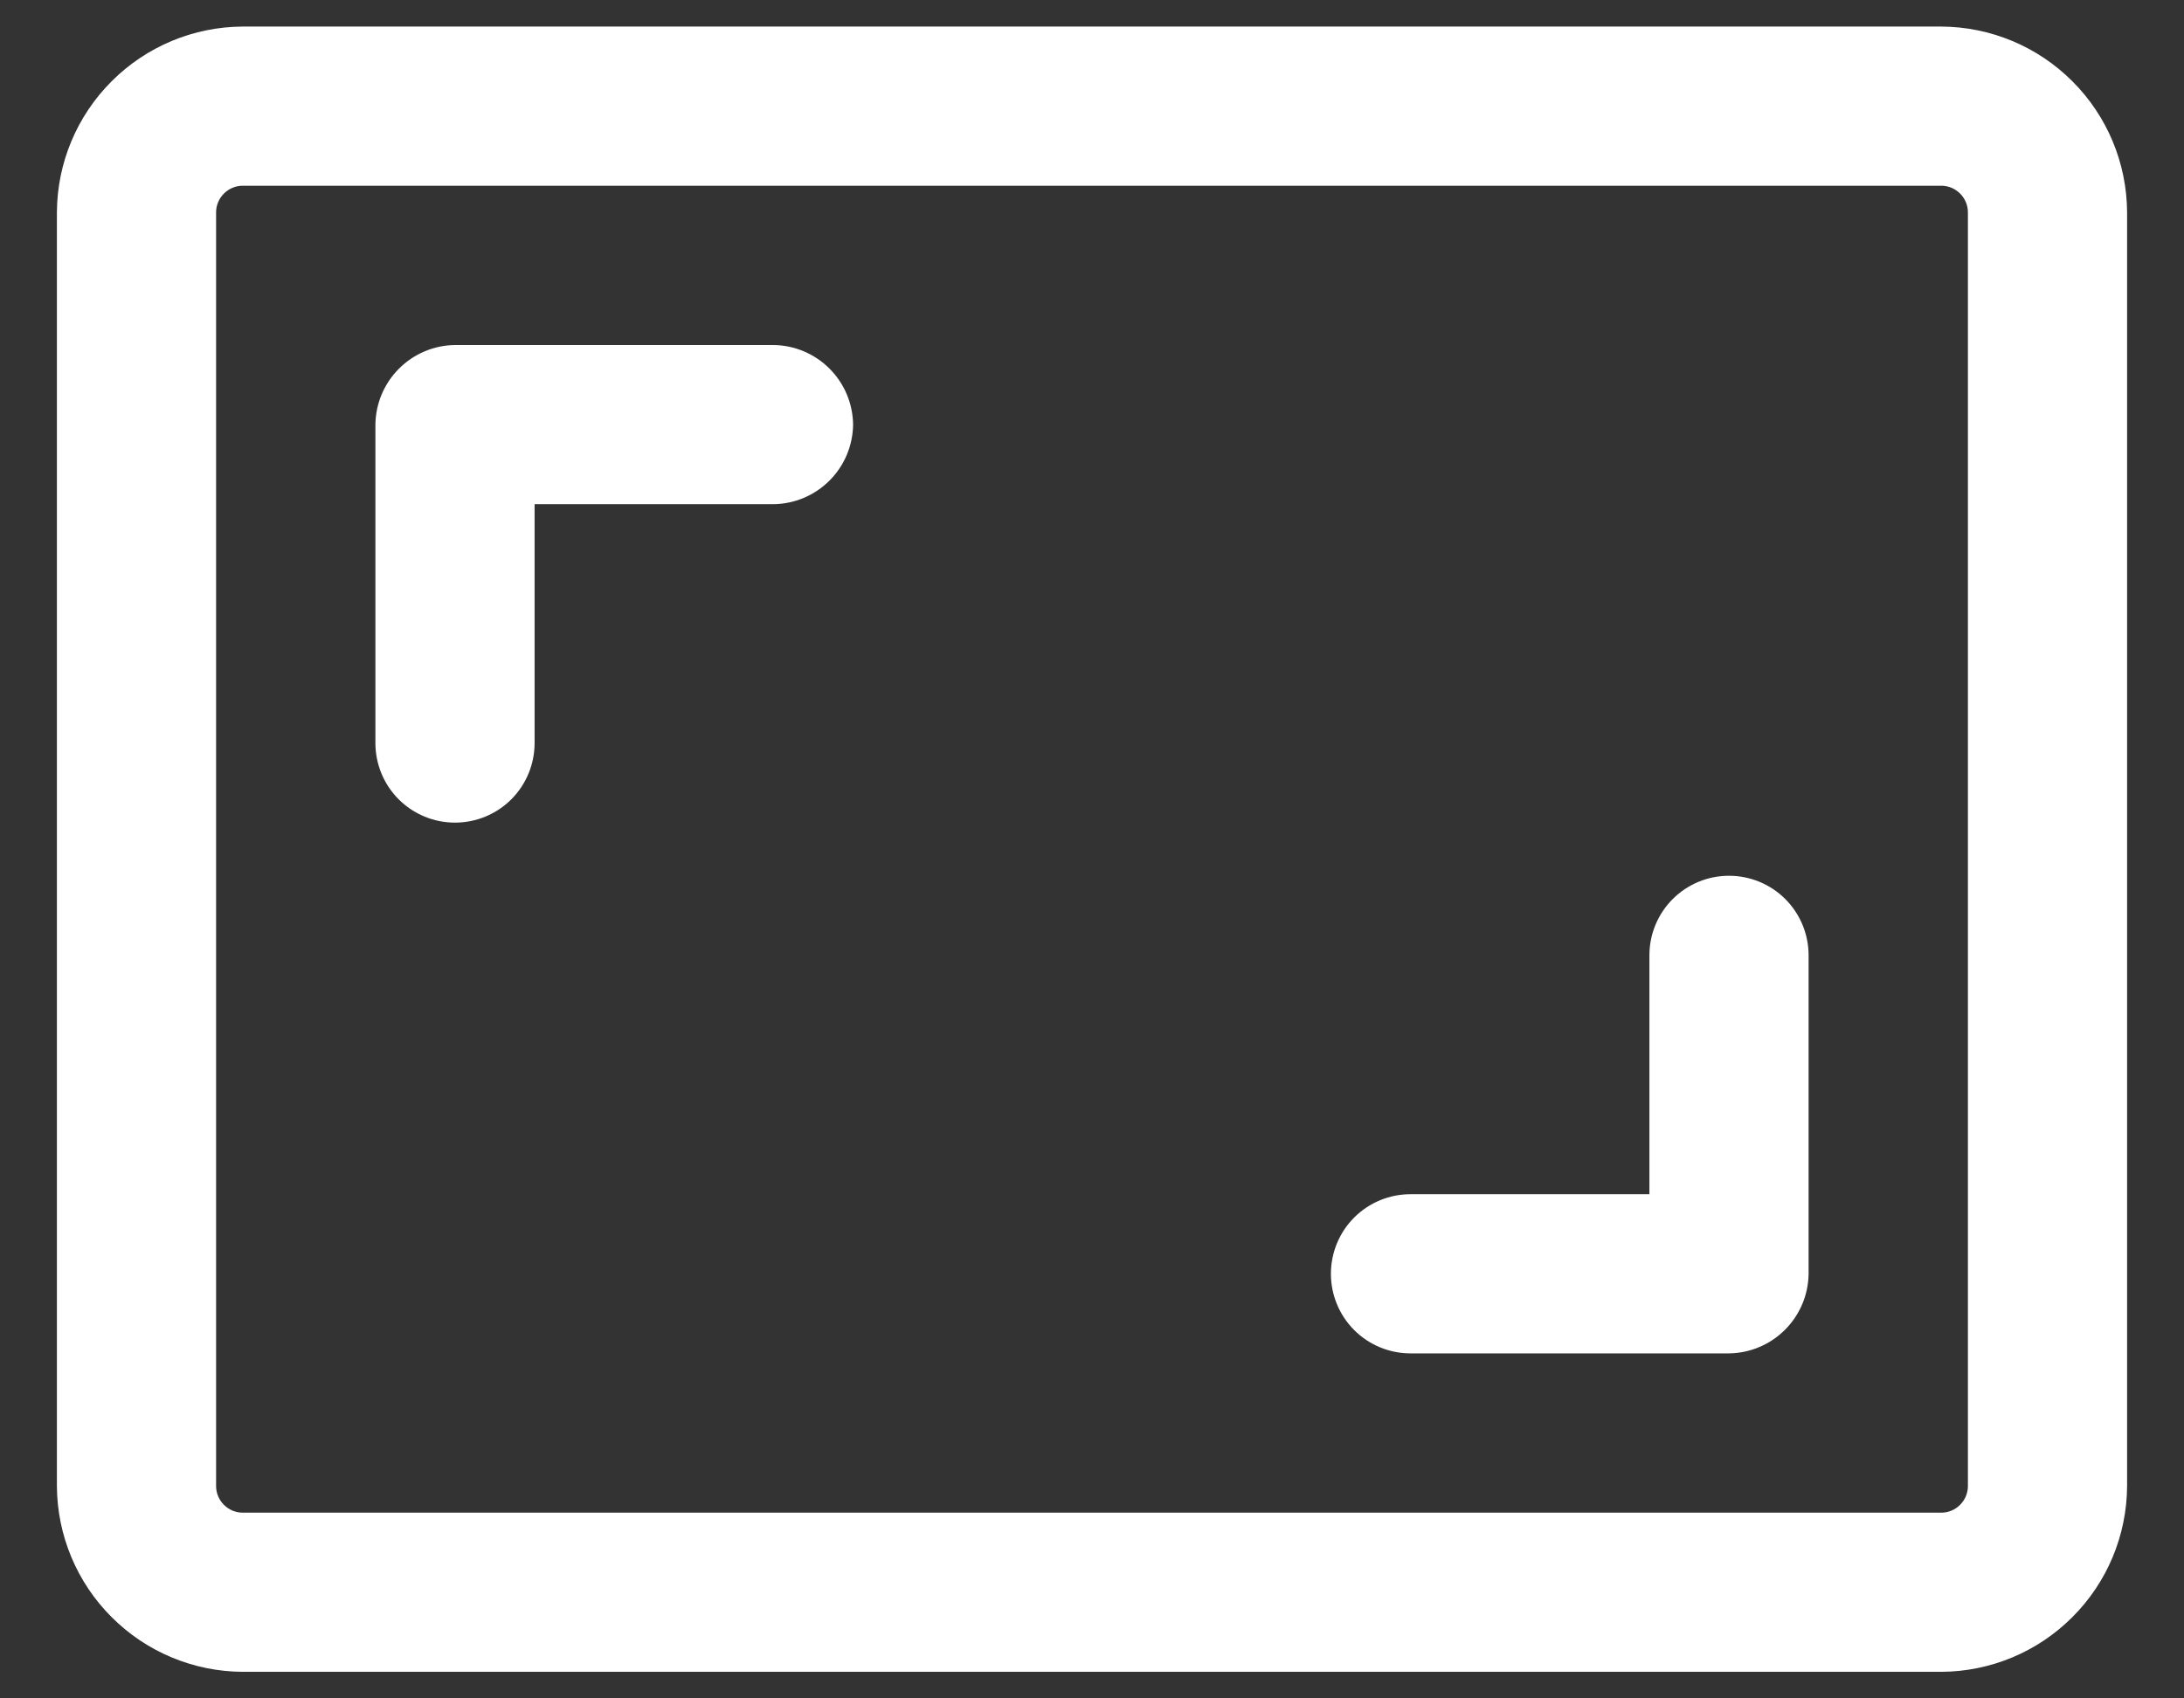 <svg width="36" height="28" viewBox="0 0 36 28" fill="none" xmlns="http://www.w3.org/2000/svg">
<rect x="0" y="0" width="36" height="28" fill="#333333" stroke="none"/>
<path d="M32 0.438H4C3.189 0.442 2.413 0.766 1.84 1.34C1.266 1.913 0.942 2.689 0.938 3.5V24.5C0.942 25.311 1.266 26.087 1.84 26.66C2.413 27.234 3.189 27.558 4 27.562H32C32.811 27.558 33.587 27.234 34.16 26.66C34.734 26.087 35.058 25.311 35.062 24.5V3.5C35.058 2.689 34.734 1.913 34.16 1.34C33.587 0.766 32.811 0.442 32 0.438ZM32.438 24.5C32.438 24.616 32.391 24.727 32.309 24.809C32.227 24.891 32.116 24.938 32 24.938H4C3.884 24.938 3.773 24.891 3.691 24.809C3.609 24.727 3.562 24.616 3.562 24.5V3.5C3.562 3.384 3.609 3.273 3.691 3.191C3.773 3.109 3.884 3.062 4 3.062H32C32.116 3.062 32.227 3.109 32.309 3.191C32.391 3.273 32.438 3.384 32.438 3.5V24.5ZM29.812 15.75V21C29.808 21.347 29.668 21.678 29.423 21.923C29.178 22.168 28.847 22.308 28.5 22.312H23.25C22.902 22.312 22.568 22.174 22.322 21.928C22.076 21.682 21.938 21.348 21.938 21C21.938 20.652 22.076 20.318 22.322 20.072C22.568 19.826 22.902 19.688 23.25 19.688H27.188V15.75C27.188 15.402 27.326 15.068 27.572 14.822C27.818 14.576 28.152 14.438 28.5 14.438C28.848 14.438 29.182 14.576 29.428 14.822C29.674 15.068 29.812 15.402 29.812 15.75ZM14.062 7C14.058 7.347 13.918 7.678 13.673 7.923C13.428 8.168 13.097 8.308 12.75 8.312H8.812V12.25C8.812 12.598 8.674 12.932 8.428 13.178C8.182 13.424 7.848 13.562 7.5 13.562C7.152 13.562 6.818 13.424 6.572 13.178C6.326 12.932 6.188 12.598 6.188 12.25V7C6.192 6.653 6.332 6.322 6.577 6.077C6.822 5.832 7.153 5.692 7.5 5.688H12.75C13.097 5.692 13.428 5.832 13.673 6.077C13.918 6.322 14.058 6.653 14.062 7Z" fill="#fff"/>
</svg>

